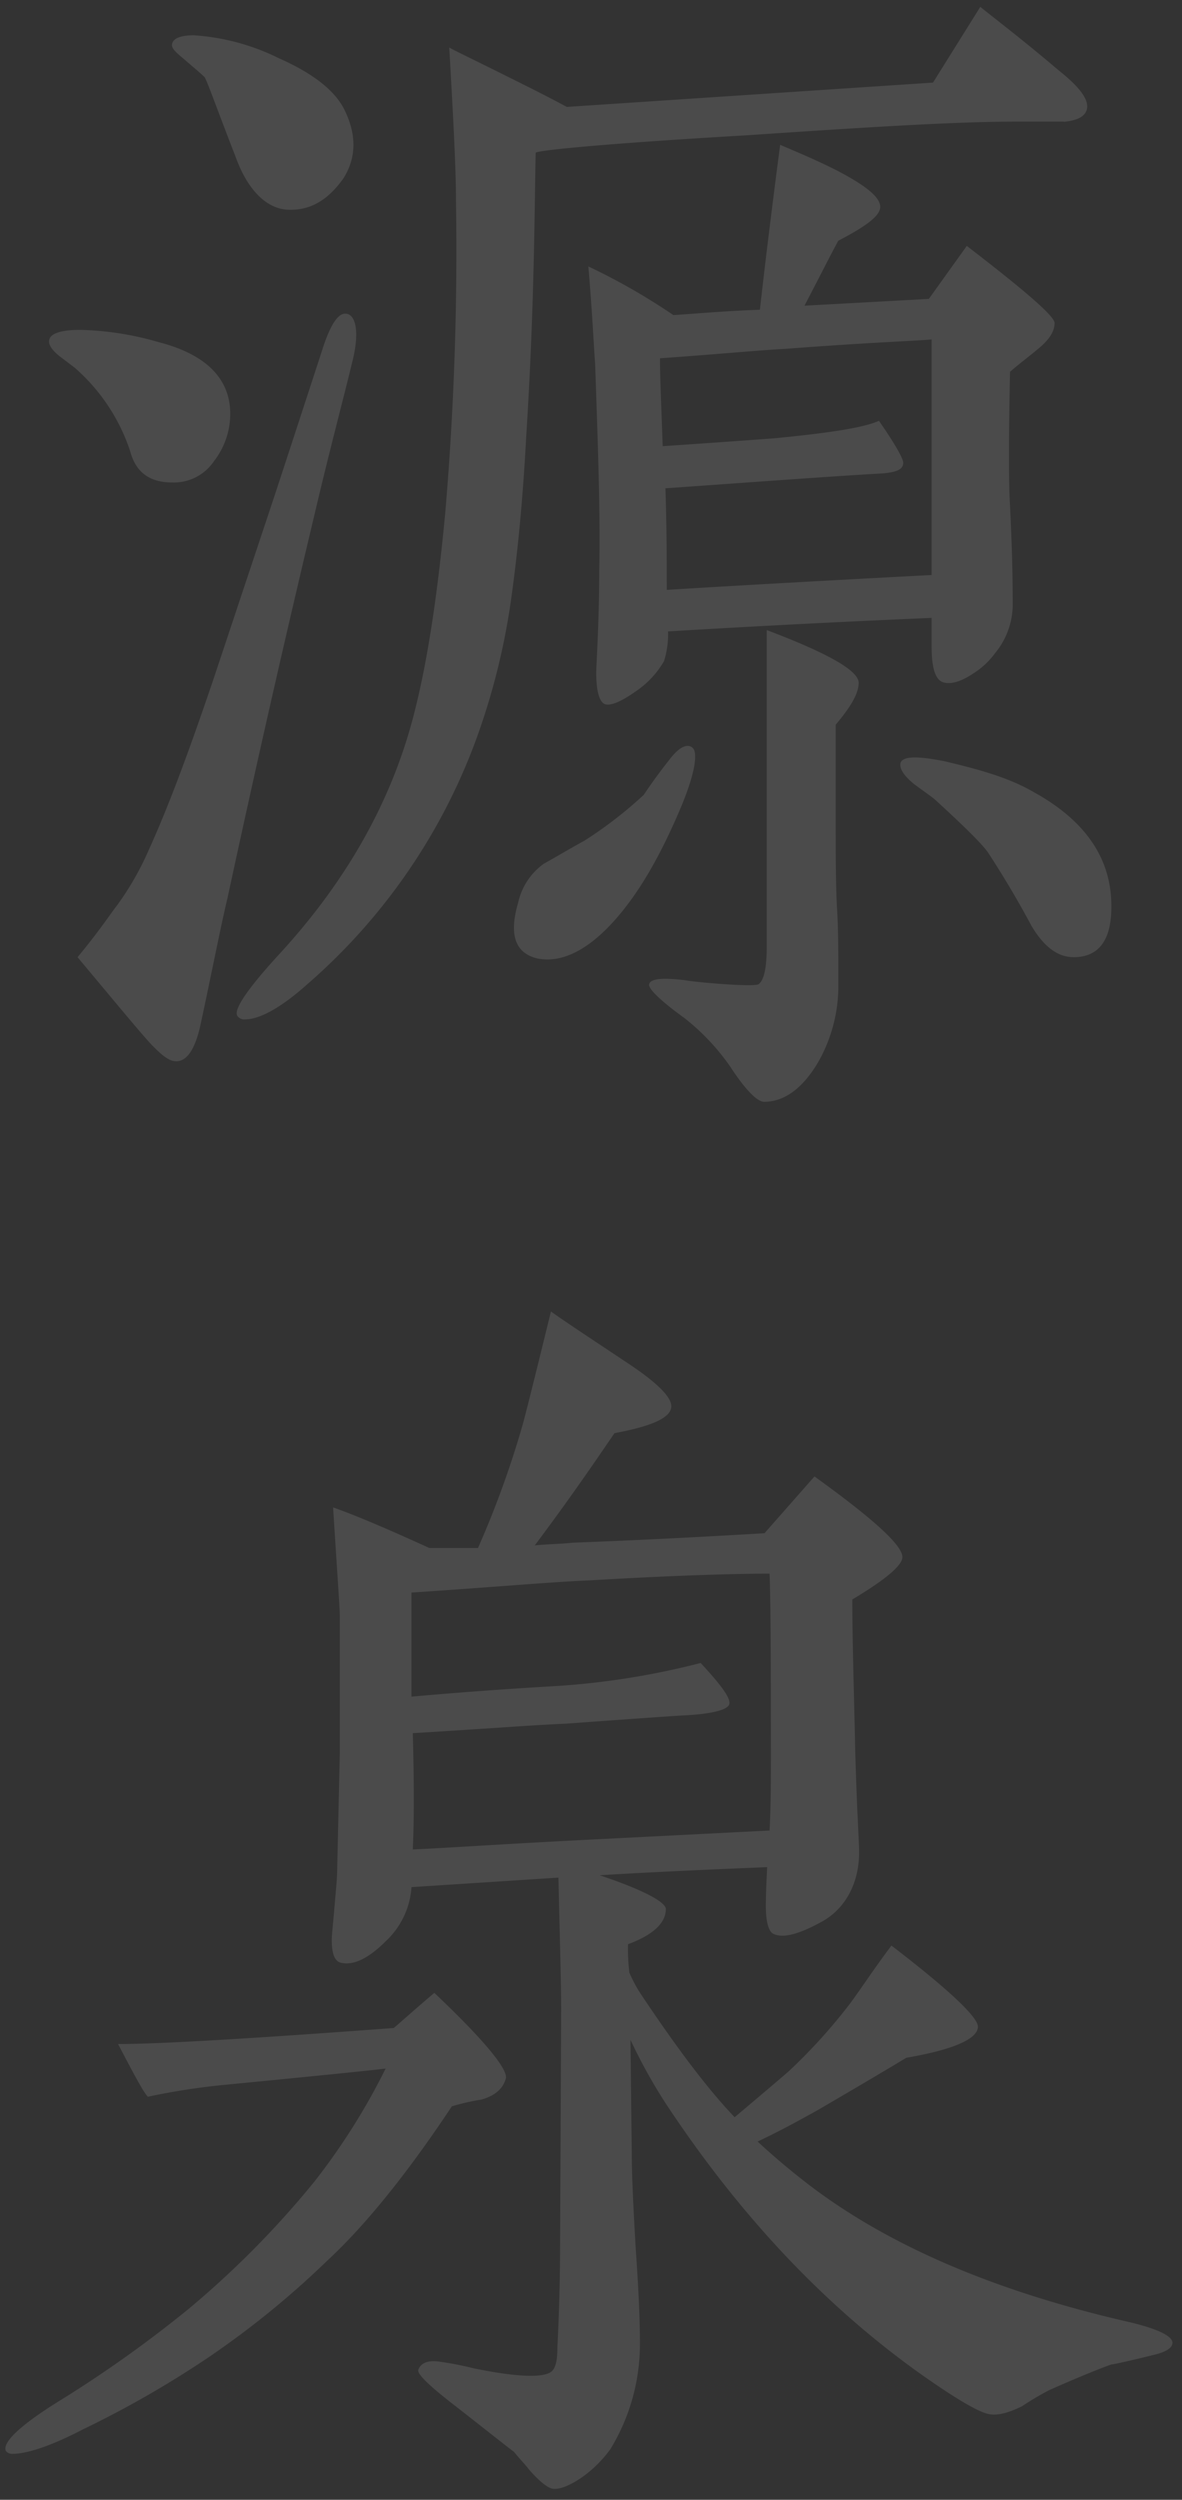 <svg id="レイヤー_1" data-name="レイヤー 1" xmlns="http://www.w3.org/2000/svg" viewBox="0 0 221.17 467.6"><rect x="0" y="0" width="221.17" height="467.6" fill="#333333" stroke="none"/><defs><style>.cls-1{opacity:0.12;}.cls-2{fill:#fff;}</style></defs><g class="cls-1"><path class="cls-2" d="M40.05,86.25a9.06,9.06,0,0,1-7.84,4c-4.3,0-6.83-2-7.84-5.81A35.53,35.53,0,0,0,14,68.8l-3-2.28c-1.52-1.26-2-2.27-1.77-3,.25-1.26,2.78-2,7.08-1.77A56.72,56.72,0,0,1,29.68,64c8.85,2.27,13.4,6.82,13.4,13.4A14.43,14.43,0,0,1,40.05,86.25ZM58.76,96.62c-3.79,15.93-9.36,39.7-16.18,71.31-1.27,5.31-2.78,13.14-5.06,23.76-1,4.56-2.53,6.83-4.55,6.83-1.27,0-2.53-1-4.3-2.78s-6.32-7.33-14.16-16.69c4-4.8,6.32-8.34,7.33-9.61a54.51,54.51,0,0,0,6.07-10.62c3.79-8.34,7.59-18.71,11.89-31.35L50.42,95.6c2.27-6.82,5.56-16.94,9.86-30.09q2.27-7.2,4.55-6.82c1.77.25,2.53,3.54,1,9.35C64.32,74.36,61.79,83.72,58.76,96.62Zm5.31-63C61.29,37.44,58,39.47,53.7,39.22c-3.79-.26-7.33-3.55-9.61-9.87-3.54-9.1-5.31-14.16-5.81-14.92-.76-.75-2-1.77-4.05-3.54-1.52-1.26-2.27-2-2-2.78.25-1,1.77-1.51,4-1.51a41.84,41.84,0,0,1,15.94,4.29c6.32,2.79,10.62,6.07,12.39,9.87C66.85,25.56,66.6,29.86,64.07,33.65Zm135-10.87H190c-10.87,0-27.31,1-49.82,2.53-26,1.51-39.19,2.78-39.95,3.28C100,39.72,100,57.42,98.46,81.7c-.76,14.41-2,24.52-2.78,30.09a128.93,128.93,0,0,1-6.32,25.79A111.47,111.47,0,0,1,57.5,184.11c-4.81,4.3-8.85,6.57-11.64,6.57a1.52,1.52,0,0,1-1.51-.76c-.51-1.26,2-5,7.84-11.37C64.32,165.4,72.67,151,77,135.31c2.78-10.12,4.8-23.27,6.32-39.45a579.3,579.3,0,0,0,2-58.42c0-5.81-.5-15.42-1.26-28.57.25.25,4,2,11.63,5.82,2.53,1.26,6.07,3,10.37,5.31l68.52-4.55,8.85-14.17c2.79,2.28,7.84,6.07,14.67,11.89,3.79,3,5.56,5.31,5.31,7.08C203.15,21.77,201.63,22.53,199.1,22.78Zm-69,118.85c0,1.77-.76,4.8-2.53,9.1-3.29,7.84-6.83,14.41-10.87,19.47-5.82,7.33-11.38,10.12-16.19,9.1-4-1-5.31-4.29-3.54-10.36a12.2,12.2,0,0,1,4.81-7.34c2.27-1.26,4.8-2.78,7.58-4.3a77.55,77.55,0,0,0,11.13-8.59c1.52-2.28,3-4.3,4.8-6.58,1.52-2,2.79-2.78,3.8-2.53C129.82,139.86,130.07,140.36,130.07,141.63ZM194.55,65c-1.77,1.51-3.79,3-5.56,4.55q-.39,19,0,25c.25,5.31.5,11.13.5,18a14.37,14.37,0,0,1-3.28,9.61,15,15,0,0,1-4.05,3.79c-2.28,1.52-4,2-5.31,1.77-1.77-.25-2.53-2.53-2.53-6.83v-5.31c-11.88.51-28.32,1.27-49.31,2.53a17.19,17.19,0,0,1-.76,5.56,17.2,17.2,0,0,1-4.8,5.31c-2.78,2-4.81,3-6.07,2.79s-2-2.79-1.77-7.34c.25-5.06.51-10.87.51-17.45.25-10.87-.26-24-.76-38.94-.26-3.29-.51-9.35-1.27-18.2A118.35,118.35,0,0,1,126,58.94c4-.25,9.36-.76,16.19-1,.76-6.83,2-17.2,3.79-30.85,3.54,1.51,7.08,3,10.62,4.8,5.31,2.78,7.84,4.81,8.09,6.58s-2.53,3.79-7.84,6.57c-1.51,2.78-3.54,6.83-6.32,12.14l23.27-1.27L180.9,46c10.87,8.35,16.43,13.15,16.43,14.42C197.33,62,196.32,63.49,194.55,65Zm-38.18,70.55v16.18c0,7.59,0,13.66.25,18.21.25,3.79.25,8.85.25,14.66a28.86,28.86,0,0,1-3.54,13.66c-3,5.31-6.57,7.84-10.36,7.84-1.27,0-3.54-2.28-6.33-6.58a42.12,42.12,0,0,0-8.59-9.1c-4.56-3.29-6.83-5.56-6.58-6.32.25-1,2.28-1.27,6.58-.76,1.51.25,4,.51,7.58.76,3.8.25,5.82.25,6.32,0,1-.76,1.52-3,1.52-7.08V117.86c11.38,4.3,17.2,7.58,17.2,9.86C160.67,129.74,159.15,132.27,156.37,135.56Zm17.95-72.07c-1.77.25-10.87.51-27.31,1.77-4.8.25-12.64,1-23.52,1.77,0,3.54.26,9.1.51,16.44C135.13,82.71,142,82.2,144.74,82c10.36-1,16.94-2,19.72-3.29,3,4.3,4.55,7.08,4.55,7.84,0,1.27-1.26,1.77-3.79,2-9.11.51-22.76,1.52-40.71,2.79.25,7.33.25,13.65.25,19,4-.25,20.48-1.26,49.56-2.78Zm26.55,115.56c-3,0-5.56-2-7.84-5.81-1.77-3.29-4.3-7.84-8.09-13.66-1-1.52-4.3-4.8-10.11-10.11-1.27-1-2.78-2-4.05-3q-2.66-2.28-2.27-3.79c.5-1.27,3.28-1.27,8.34-.25,6.32,1.51,11.88,3,16.69,5.81q14.42,8,14.41,21.24C208,175.76,205.68,179.05,200.87,179.05Z"/><path class="cls-2" d="M90.12,392.73A42.91,42.91,0,0,0,84.55,394C76,406.89,68.12,416.5,61.29,422.82a166.72,166.72,0,0,1-22,17.95,189.23,189.23,0,0,1-23.77,13.66C9.7,457.46,5.15,459,2.37,459a1.48,1.48,0,0,1-1.26-.51c-.76-1.52,2.53-4.8,10.36-9.61a229.2,229.2,0,0,0,23.77-16.94,174.06,174.06,0,0,0,23.52-23.77,122.32,122.32,0,0,0,13.4-21.24q-2.66.38-29.58,3a127.79,127.79,0,0,0-14.92,2.28c-.76-.76-2.53-4.05-5.57-9.86q11.39,0,51.59-3c1.77-1.51,4.3-3.79,7.59-6.57,9.35,8.85,13.65,14.16,13.4,15.93C94.16,390.7,92.64,392,90.12,392.73Zm125.67,47.79c-5.06,1.26-7.58,1.77-7.84,1.77-.76.25-4.8,1.77-11.63,4.8a54.23,54.23,0,0,0-5.06,3c-2.53,1.26-4.55,1.77-6.07,1.51-1.77-.25-5.81-2.52-12.64-7.33-18.21-12.9-34.14-29.84-48-50.83a99.65,99.65,0,0,1-6.58-11.88l.25,21.75c0,3.28.26,9.35.76,17.7q.77,11,.76,17.44a37.69,37.69,0,0,1-5.56,19.73,23.43,23.43,0,0,1-5.06,5.06c-2.53,1.77-4.55,2.53-5.82,2.27-1-.25-2.52-1.51-4.29-3.54-.76-1-1.77-2-2.79-3.29-3.28-2.52-7.08-5.56-11.63-9.1s-6.57-5.56-6.32-6.32q.76-1.89,3.79-1.52a61,61,0,0,1,6.58,1.27c8.6,1.77,13.4,1.77,14.66.5.76-.76,1-2.27,1-4.55.25-4.55.5-12.39.5-18.71L105,376c0-5.31-.26-13.66-.51-24.78L77,353a15.24,15.24,0,0,1-4.81,10.11c-3.29,3.29-6.07,4.55-8.34,4.05-1.27-.26-1.77-1.77-1.77-4.3,0-1,.25-3,.5-6.07s.51-5.31.51-7.08l.5-22V302.45c0-1.52-.5-8.34-1.26-20.48,4.3,1.52,10.12,4,18,7.59h9.11a178.64,178.64,0,0,0,8.34-23q.76-2.66,5.31-21.24c2.78,2,7.84,5.31,14.67,9.87,5.31,3.54,8.09,6.32,7.84,8.09-.26,2-3.8,3.54-10.62,4.8-3.29,4.81-8.09,11.89-14.92,21,2.27-.25,4.8-.25,7.08-.51,6.83-.25,18.71-.75,35.91-1.77l9.35-10.62c10.88,7.84,16.19,12.65,16.44,14.92.25,1.52-3,4.3-9.36,8.09,0,6.83.26,15.68.51,26.56,0,1,.25,9.35.5,14.41.26,5.31.26,5.82.26,6.32,0,6.07-2.79,10.62-6.83,12.9-4.55,2.53-7.59,3.28-9.36,2.27-.76-.5-1.26-2.27-1.26-5.05,0-1,0-2.53.25-7.34-12.39.51-23,1-31.35,1.52,8.34,2.78,12.39,5.06,12.39,6.32,0,2.53-2.28,4.81-7.08,6.58a37.77,37.77,0,0,0,.25,5.31,27.38,27.38,0,0,0,2,3.79c6.58,9.86,12.39,17.7,17.7,23.26,3-2.53,6.32-5.31,10.12-8.59a103.07,103.07,0,0,0,10.87-11.89c2-2.53,4.55-6.57,8.35-11.63,10.87,8.34,16.18,13.4,16.18,15.17,0,2.28-4.55,4.3-13.4,5.82q-4.94,3-16.69,9.86c-2.78,1.52-6.32,3.54-11.13,5.81,3,2.79,6.32,5.57,9.61,8.1,14.92,11.38,34.9,20,60.44,25.79,5.05,1.26,7.58,2.53,7.58,3.79C219.33,439.25,218.07,440,215.79,440.52ZM144,294.36c-5.31,0-16.69.25-33.63,1.26-6.83.26-18,1.27-33.38,2.28v19.47c5.56-.5,14.66-1.26,27.31-2a144.49,144.49,0,0,0,26.8-4.3c4,4.3,5.82,6.83,5.31,7.84s-3.54,1.77-9.1,2c-3.8.25-11.13.76-21.5,1.52-6.07.25-15.67,1-28.57,1.77.25,9.1.25,16.44,0,21.75,6.07-.26,16.69-1,31.86-1.77l34.9-1.77c.25-4.81.25-9.87.25-14.92C144.23,311.56,144.23,300.68,144,294.36Z"/></g></svg>